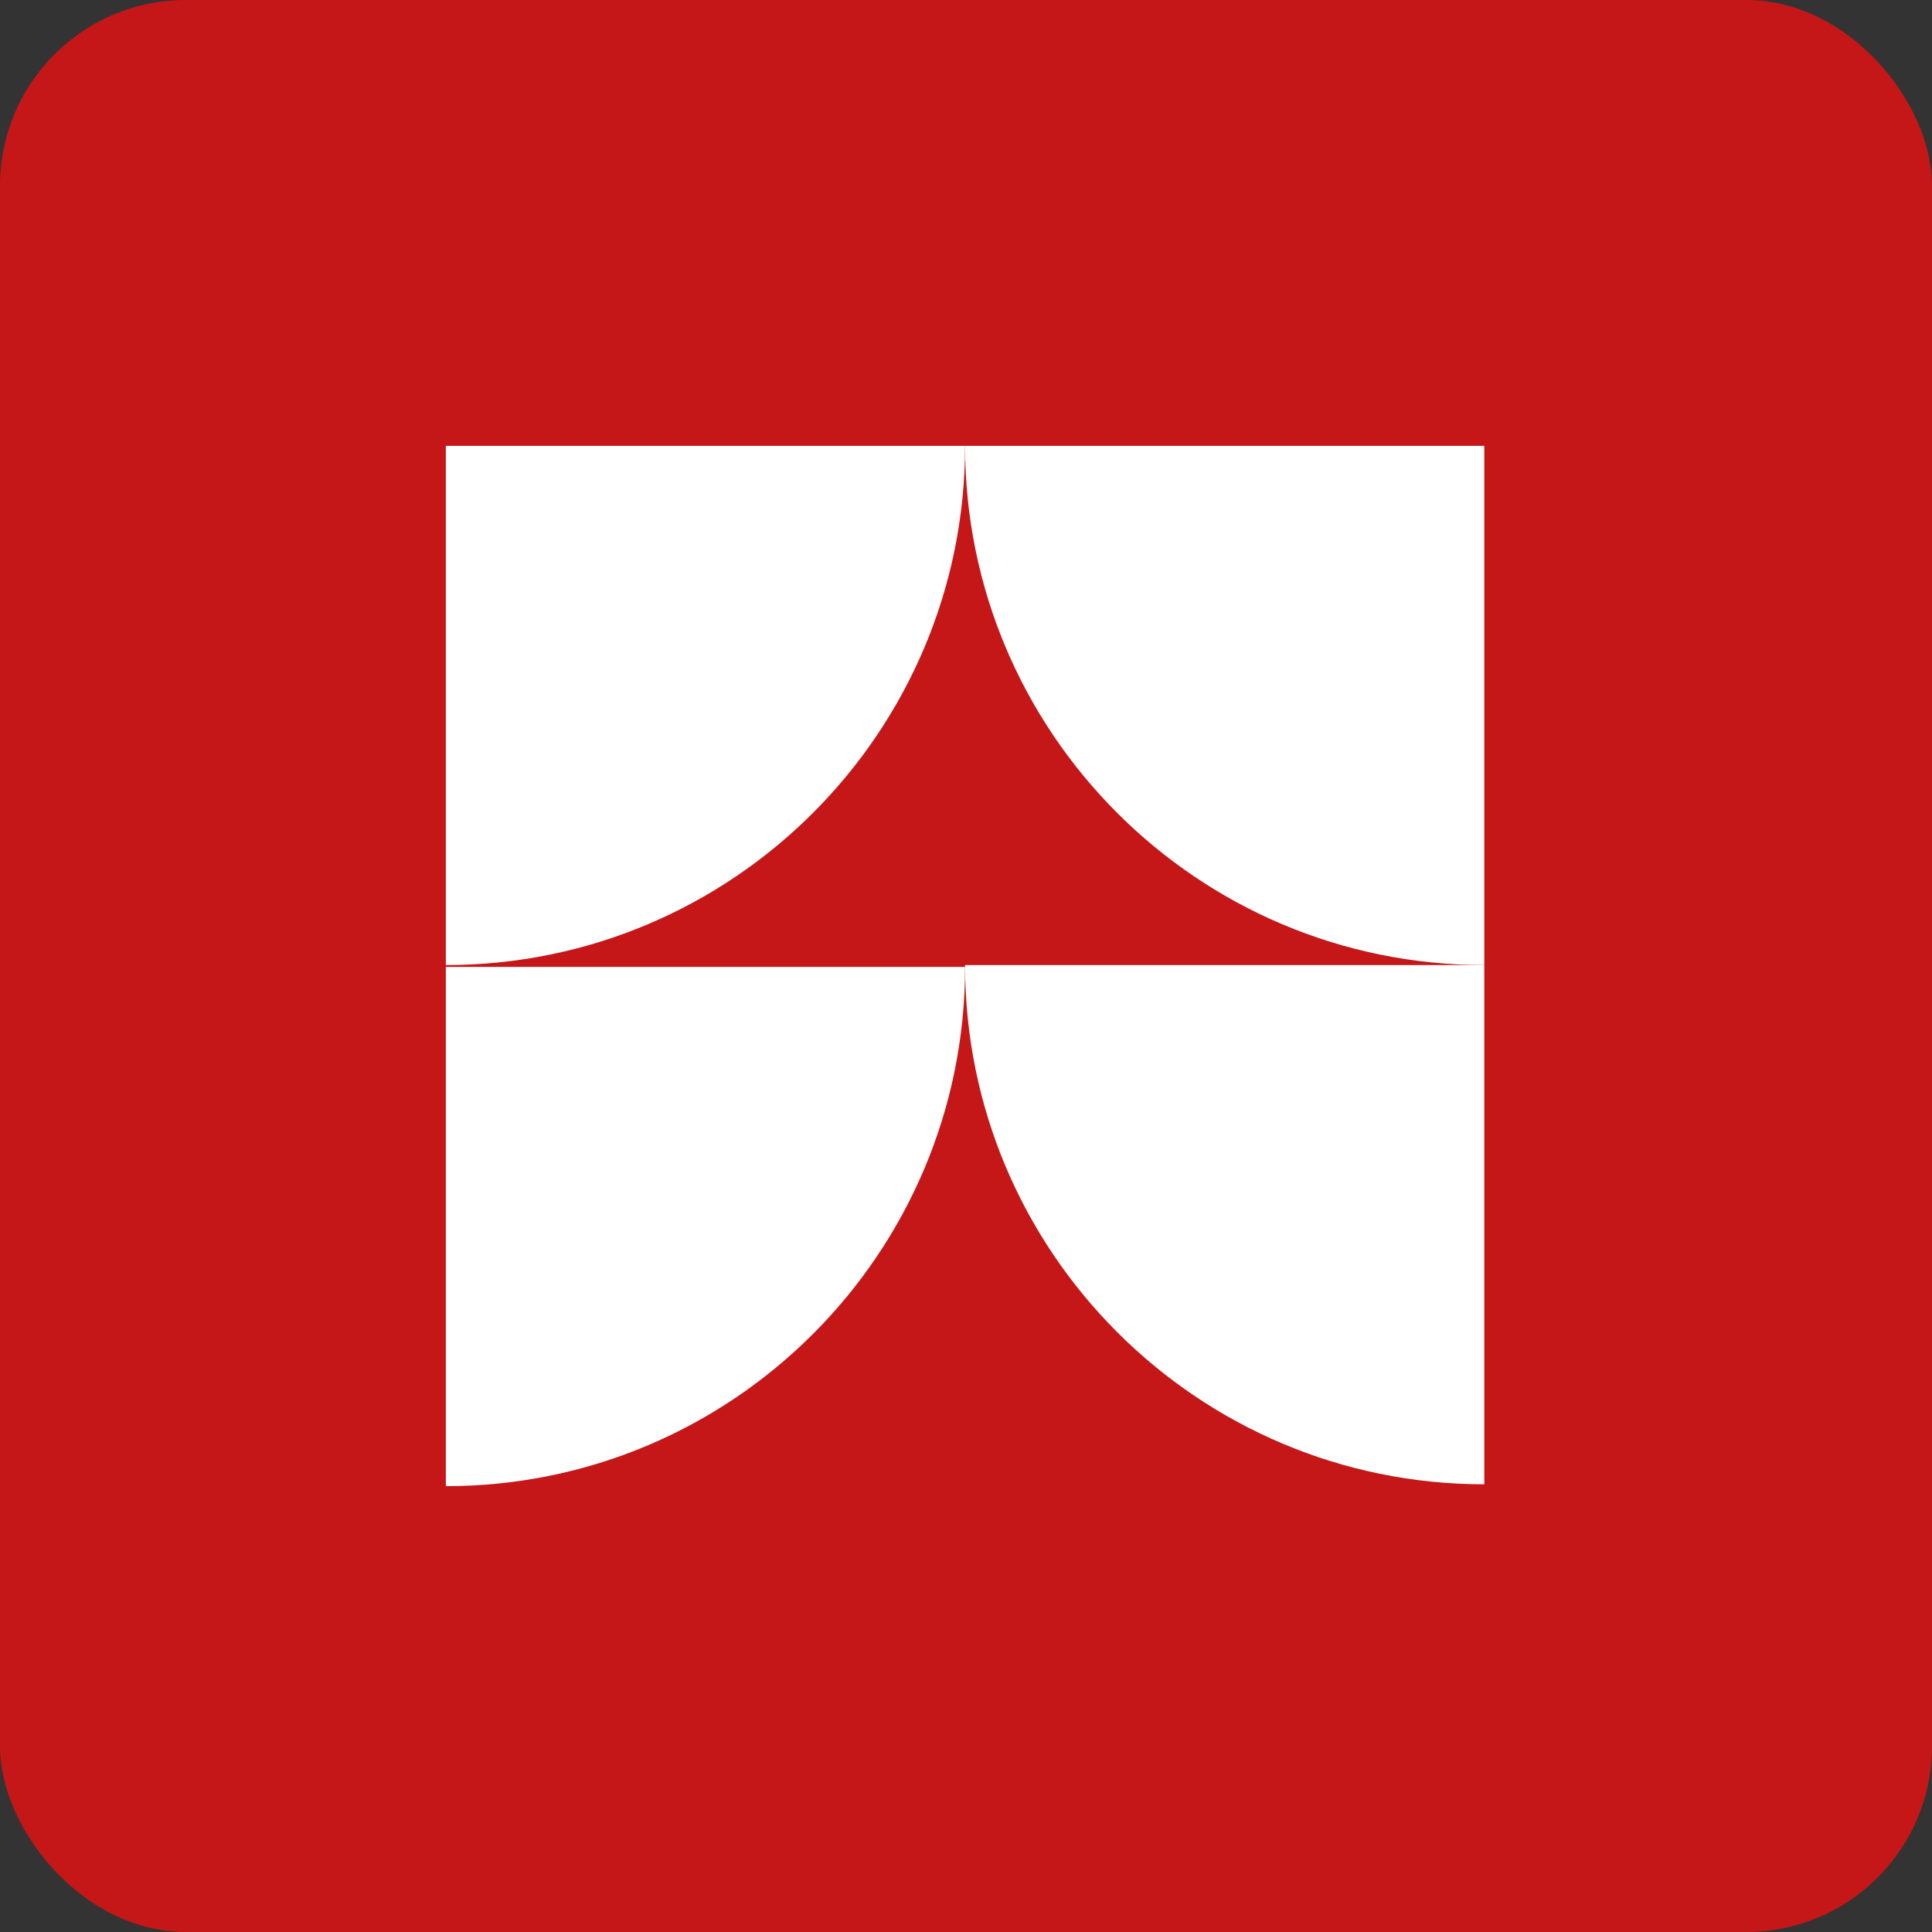 <svg xmlns="http://www.w3.org/2000/svg" width="52" height="52" viewBox="0 0 52 52" fill="none"><rect x="0" y="0" width="52" height="52" fill="#333333" stroke="none"/><rect width="52" height="52" rx="5" fill="#C51718"></rect><g clip-path="url(#clip0_305_3843)"><path d="M25.975 12C25.975 19.714 32.236 25.975 39.95 25.975V12H25.975Z" fill="white"></path><path d="M25.975 25.975C25.975 33.689 32.236 39.95 39.95 39.95V25.975H25.975Z" fill="white"></path><path d="M12 25.975C19.714 25.975 25.975 19.714 25.975 12H12V25.975Z" fill="white"></path><path d="M12 40C19.714 40 25.975 33.739 25.975 26.025H12V40Z" fill="white"></path></g><defs><clipPath id="clip0_305_3843"><rect width="28" height="28" fill="white" transform="translate(12 12)"></rect></clipPath></defs></svg>